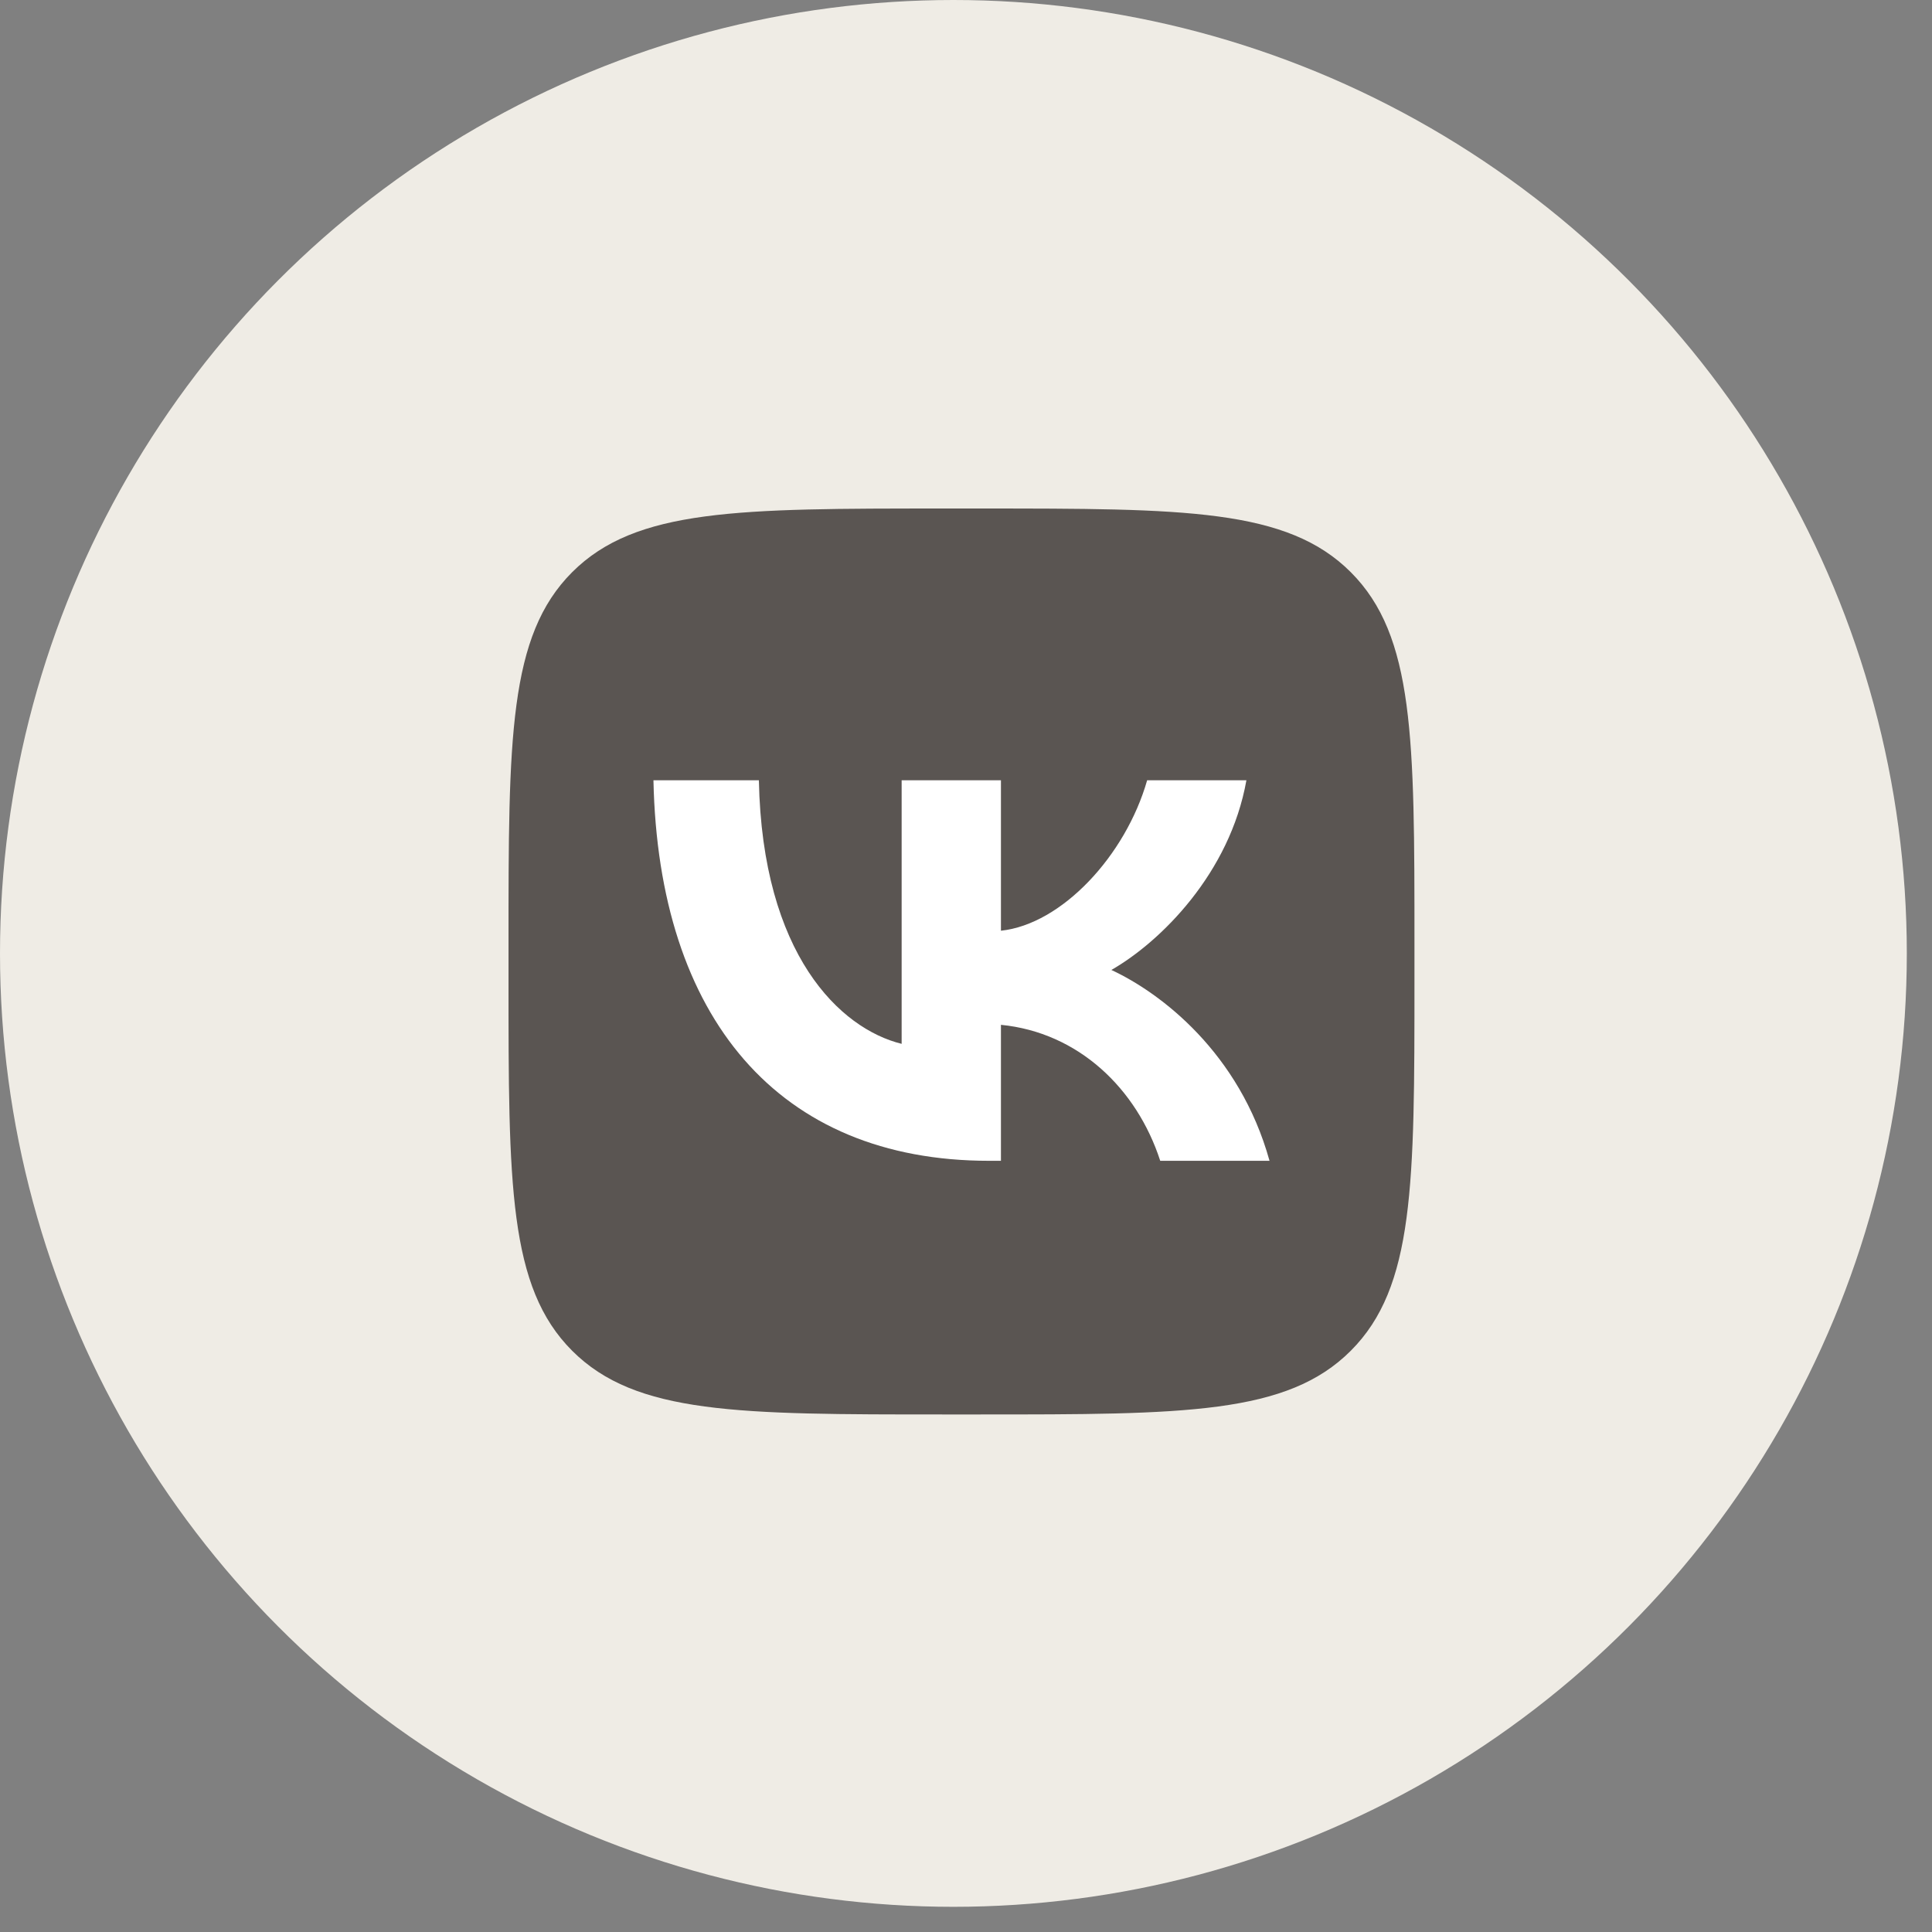 <?xml version="1.0" encoding="UTF-8"?> <svg xmlns="http://www.w3.org/2000/svg" width="58" height="58" viewBox="0 0 58 58" fill="none"><rect x="0" y="0" width="58" height="58" fill="#808080" stroke="none"/><circle cx="28.622" cy="28.622" r="28.622" fill="#EFECE5"></circle><g clip-path="url(#clip0_65_1935)"><path d="M15.266 28.32C15.266 22.166 15.266 19.089 17.177 17.177C19.089 15.266 22.166 15.266 28.32 15.266H29.408C35.563 15.266 38.64 15.266 40.551 17.177C42.463 19.089 42.463 22.166 42.463 28.32V29.408C42.463 35.563 42.463 38.64 40.551 40.551C38.64 42.463 35.563 42.463 29.408 42.463H28.32C22.166 42.463 19.089 42.463 17.177 40.551C15.266 38.64 15.266 35.563 15.266 29.408V28.32Z" fill="#5A5552"></path><path d="M29.69 34.848C23.372 34.848 19.767 30.56 19.617 23.425H22.782C22.886 28.662 25.22 30.88 27.068 31.337V23.425H30.049V27.941C31.874 27.747 33.791 25.689 34.438 23.425H37.418C36.922 26.215 34.842 28.273 33.364 29.119C34.842 29.805 37.211 31.6 38.112 34.848H34.831C34.126 32.675 32.37 30.994 30.049 30.766V34.848H29.69Z" fill="white"></path></g><defs><clipPath id="clip0_65_1935"><rect width="27.198" height="27.198" fill="white" transform="translate(15.266 15.266)"></rect></clipPath></defs></svg> 